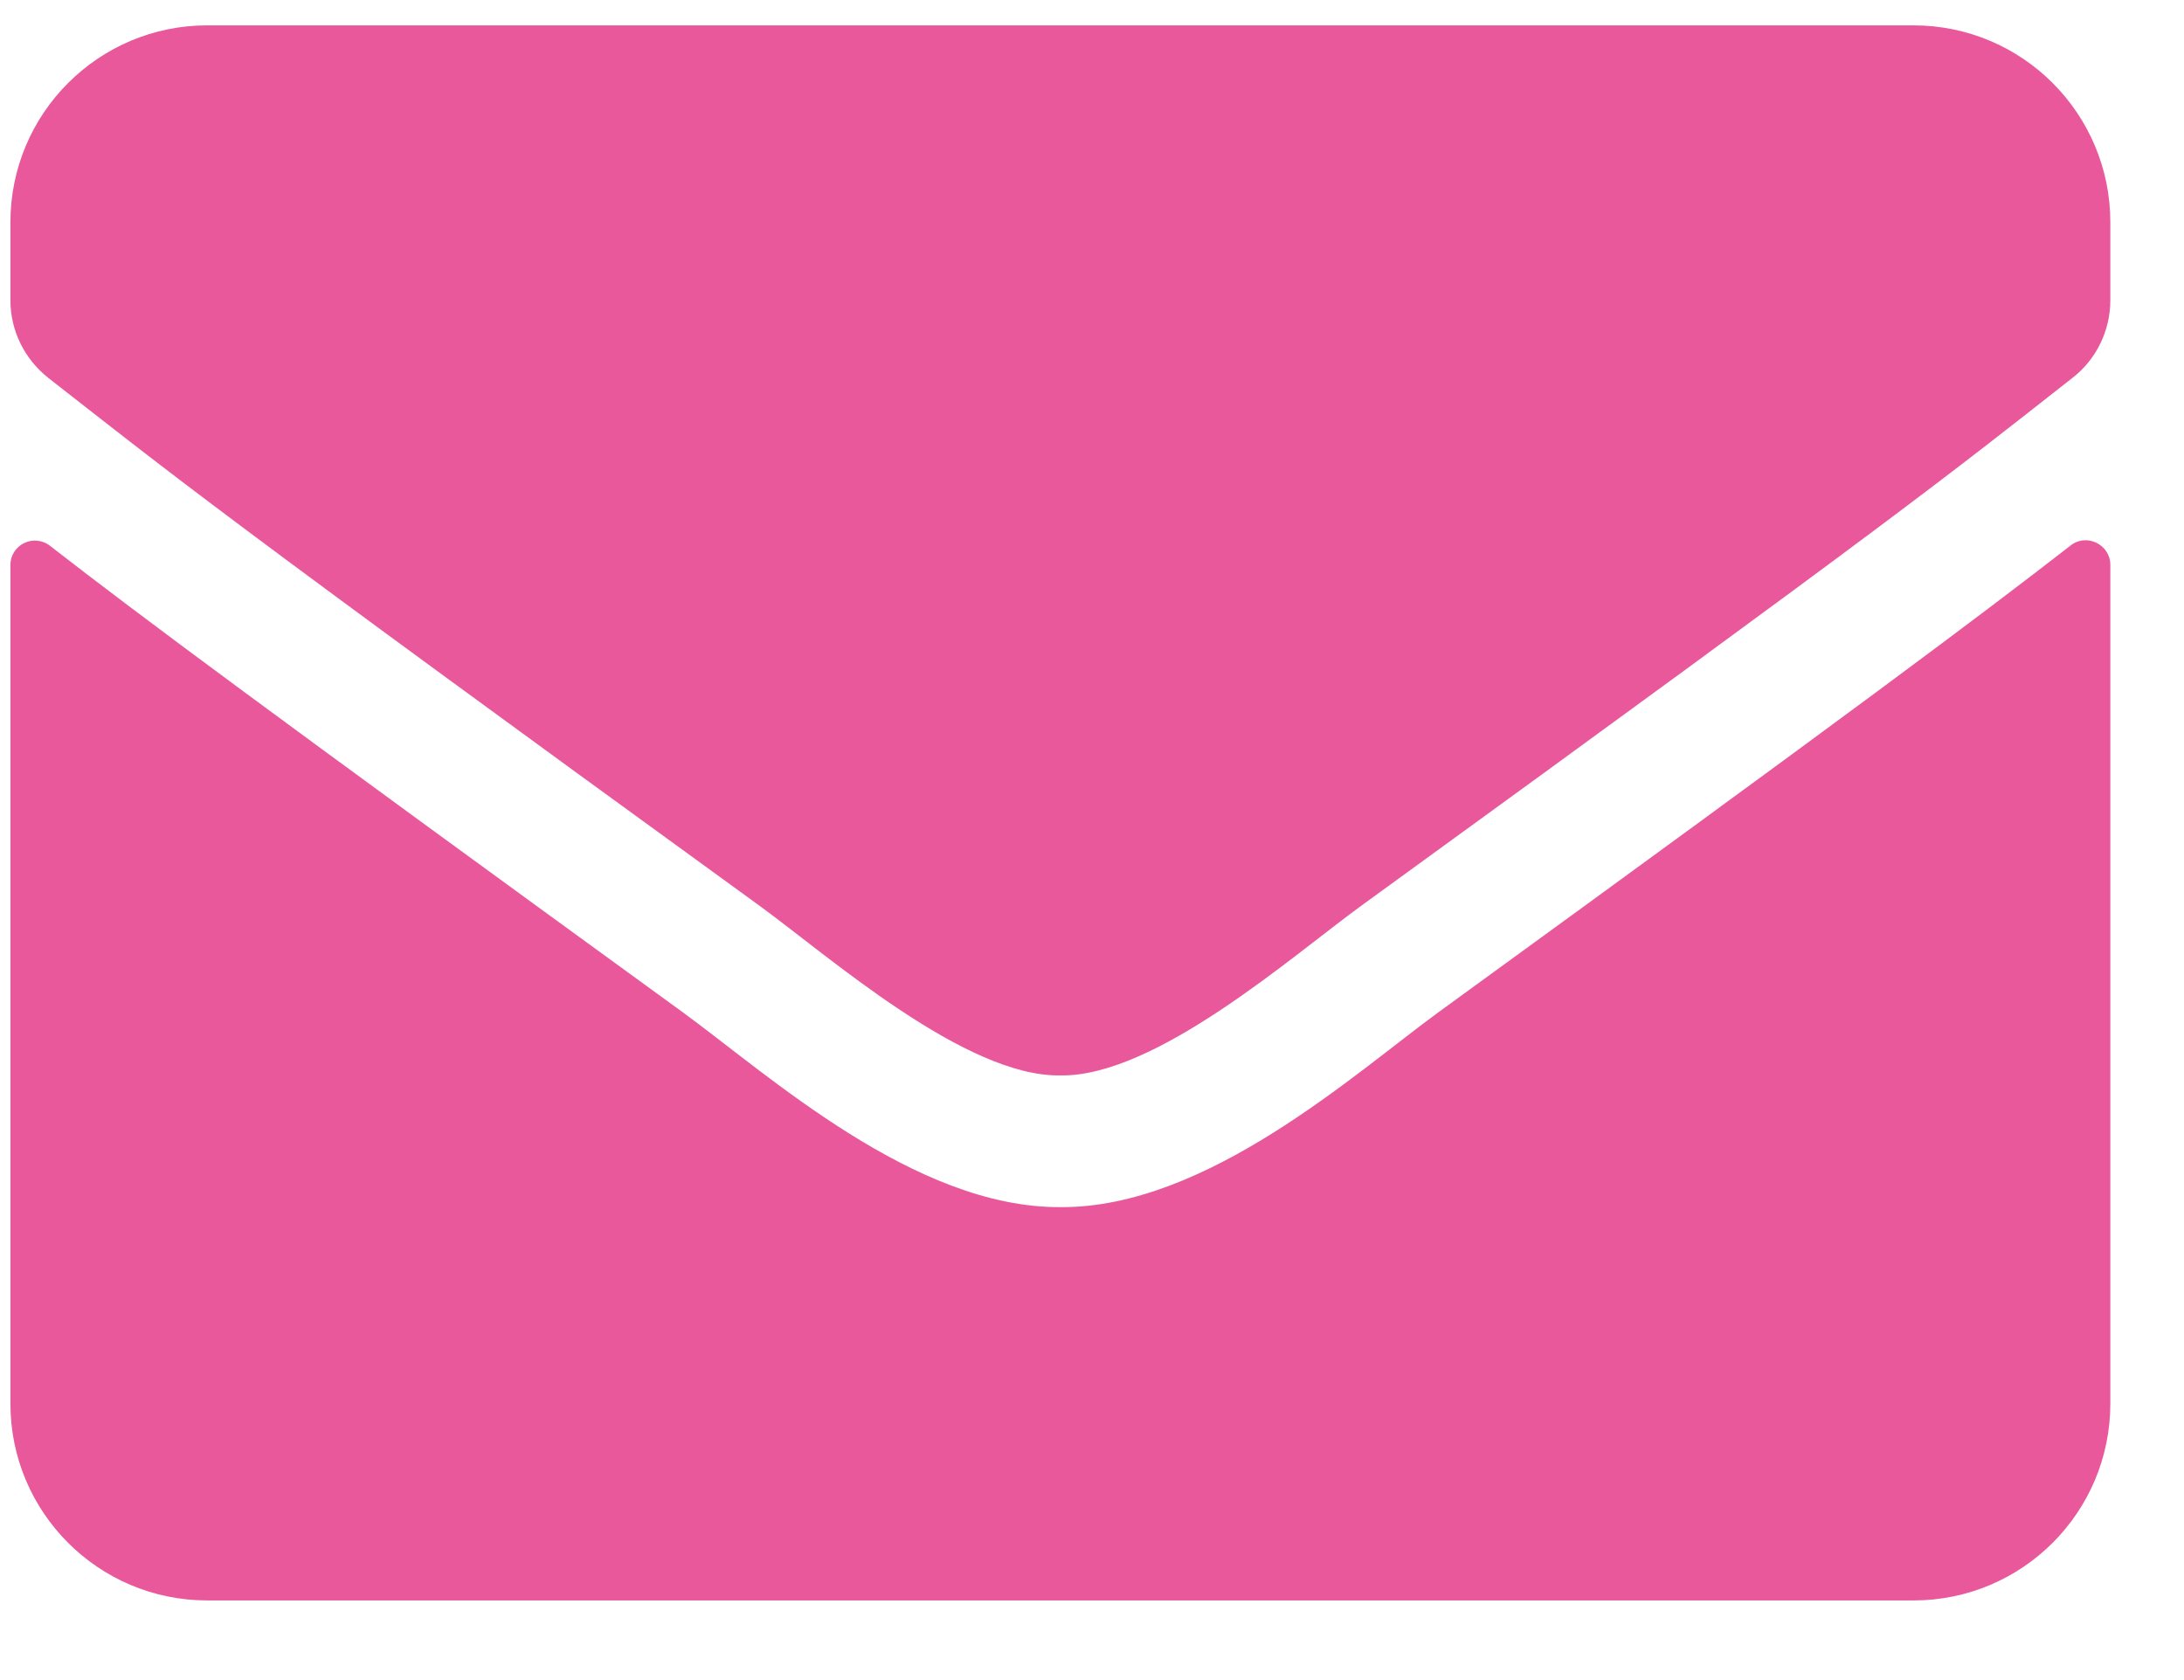 <svg width="26" height="20" viewBox="0 0 26 20" fill="none" xmlns="http://www.w3.org/2000/svg">
<path d="M24.65 6.494C24.84 6.342 25.123 6.484 25.123 6.723V16.709C25.123 18.003 24.074 19.052 22.78 19.052H2.467C1.173 19.052 0.124 18.003 0.124 16.709V6.728C0.124 6.484 0.402 6.347 0.597 6.499C1.691 7.348 3.141 8.427 8.122 12.046C9.152 12.797 10.89 14.38 12.623 14.37C14.367 14.384 16.139 12.768 17.13 12.046C22.111 8.427 23.556 7.343 24.65 6.494ZM12.623 12.802C13.756 12.822 15.387 11.377 16.207 10.781C22.687 6.079 23.18 5.669 24.674 4.497C24.957 4.277 25.123 3.935 25.123 3.574V2.646C25.123 1.352 24.074 0.302 22.78 0.302H2.467C1.173 0.302 0.124 1.352 0.124 2.646V3.574C0.124 3.935 0.29 4.272 0.573 4.497C2.067 5.664 2.56 6.079 9.04 10.781C9.86 11.377 11.491 12.822 12.623 12.802Z" fill="#E8589A"/>
</svg>
